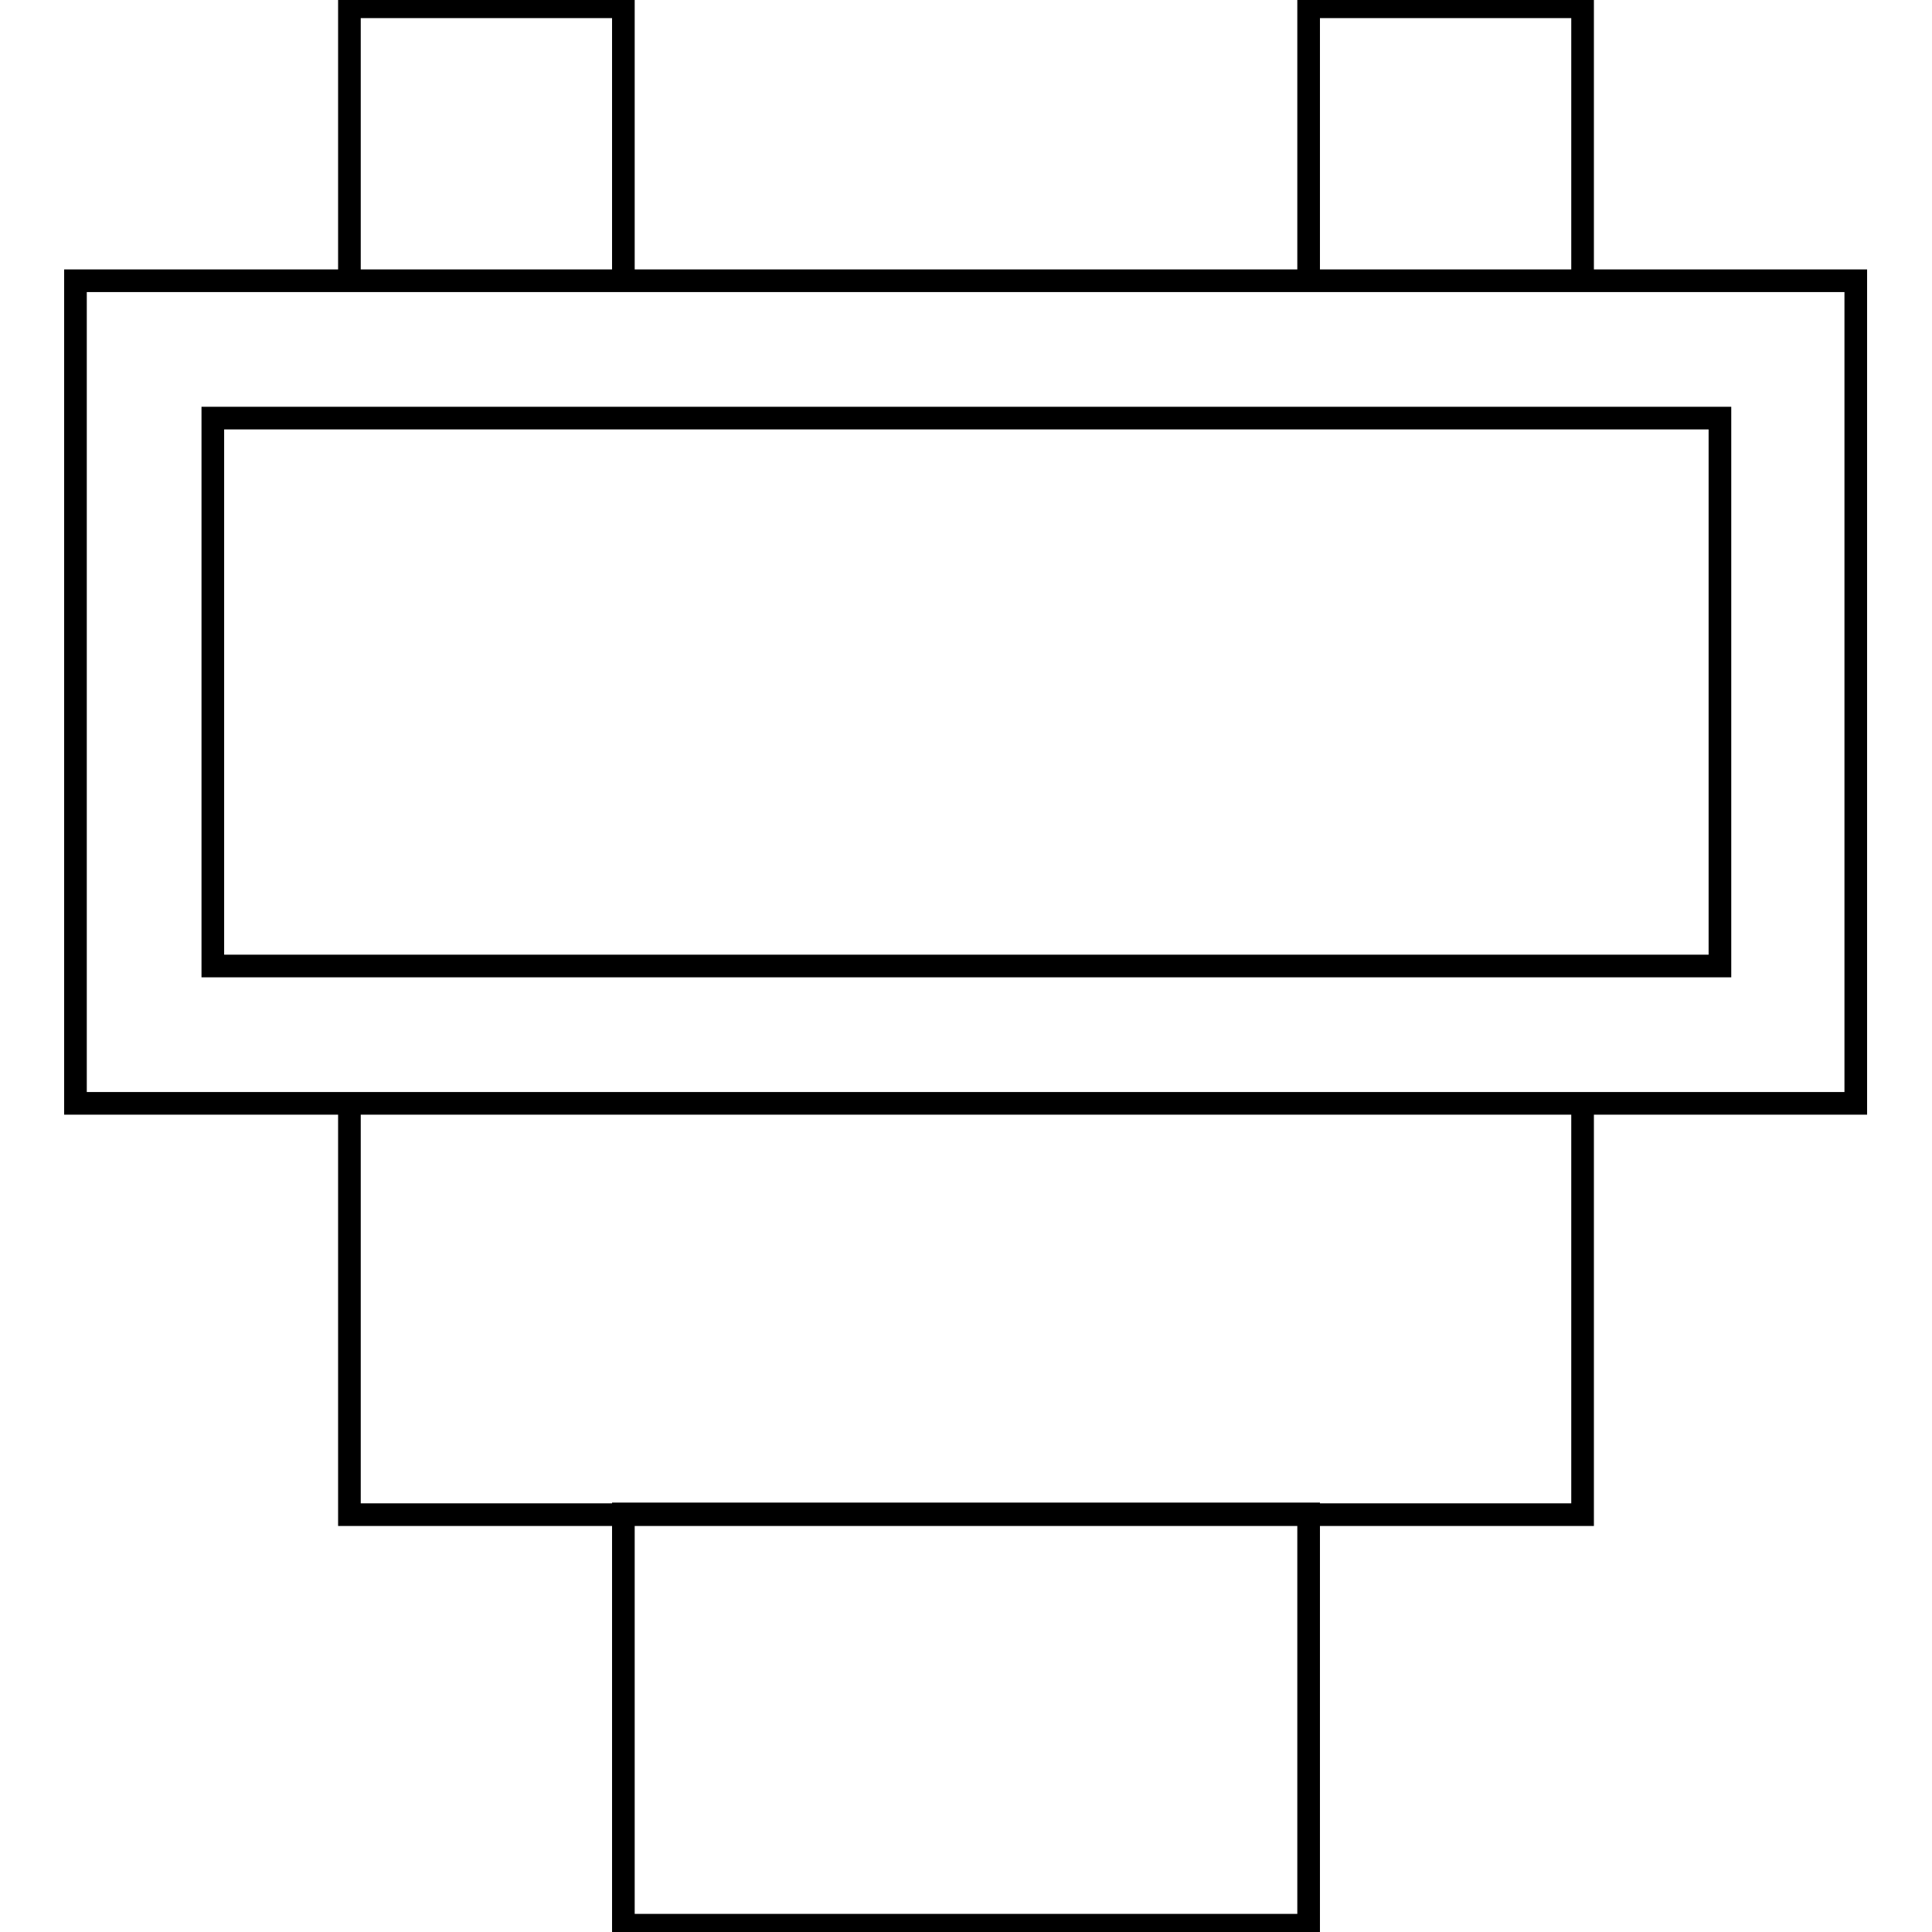 <?xml version="1.0" encoding="utf-8"?>
<!-- Svg Vector Icons : http://www.onlinewebfonts.com/icon -->
<!DOCTYPE svg PUBLIC "-//W3C//DTD SVG 1.1//EN" "http://www.w3.org/Graphics/SVG/1.1/DTD/svg11.dtd">
<svg version="1.1" xmlns="http://www.w3.org/2000/svg" xmlns:xlink="http://www.w3.org/1999/xlink" x="0px" y="0px" viewBox="0 0 256 256" enable-background="new 0 0 256 256" xml:space="preserve">
<g><g><path stroke-width="3" fill-opacity="0" stroke="#000000"  d="M10,50.8V37.2h9.1h217.8h4.5h4.5v9.1v90.8v9.1h-13.6H19.1h-4.5H10v-9.1V50.8z M28.2,55.4h199.7l0,0V128H28.2V55.4z M46.3,146.2h163.4v54.5H46.3V146.2z M82.6,200.6h90.8v54.5H82.6V200.6z M46.3,0.9h36.3v36.3H46.3V0.9z M173.4,0.9h36.3v36.3h-36.3V0.9z"/></g></g>
</svg>